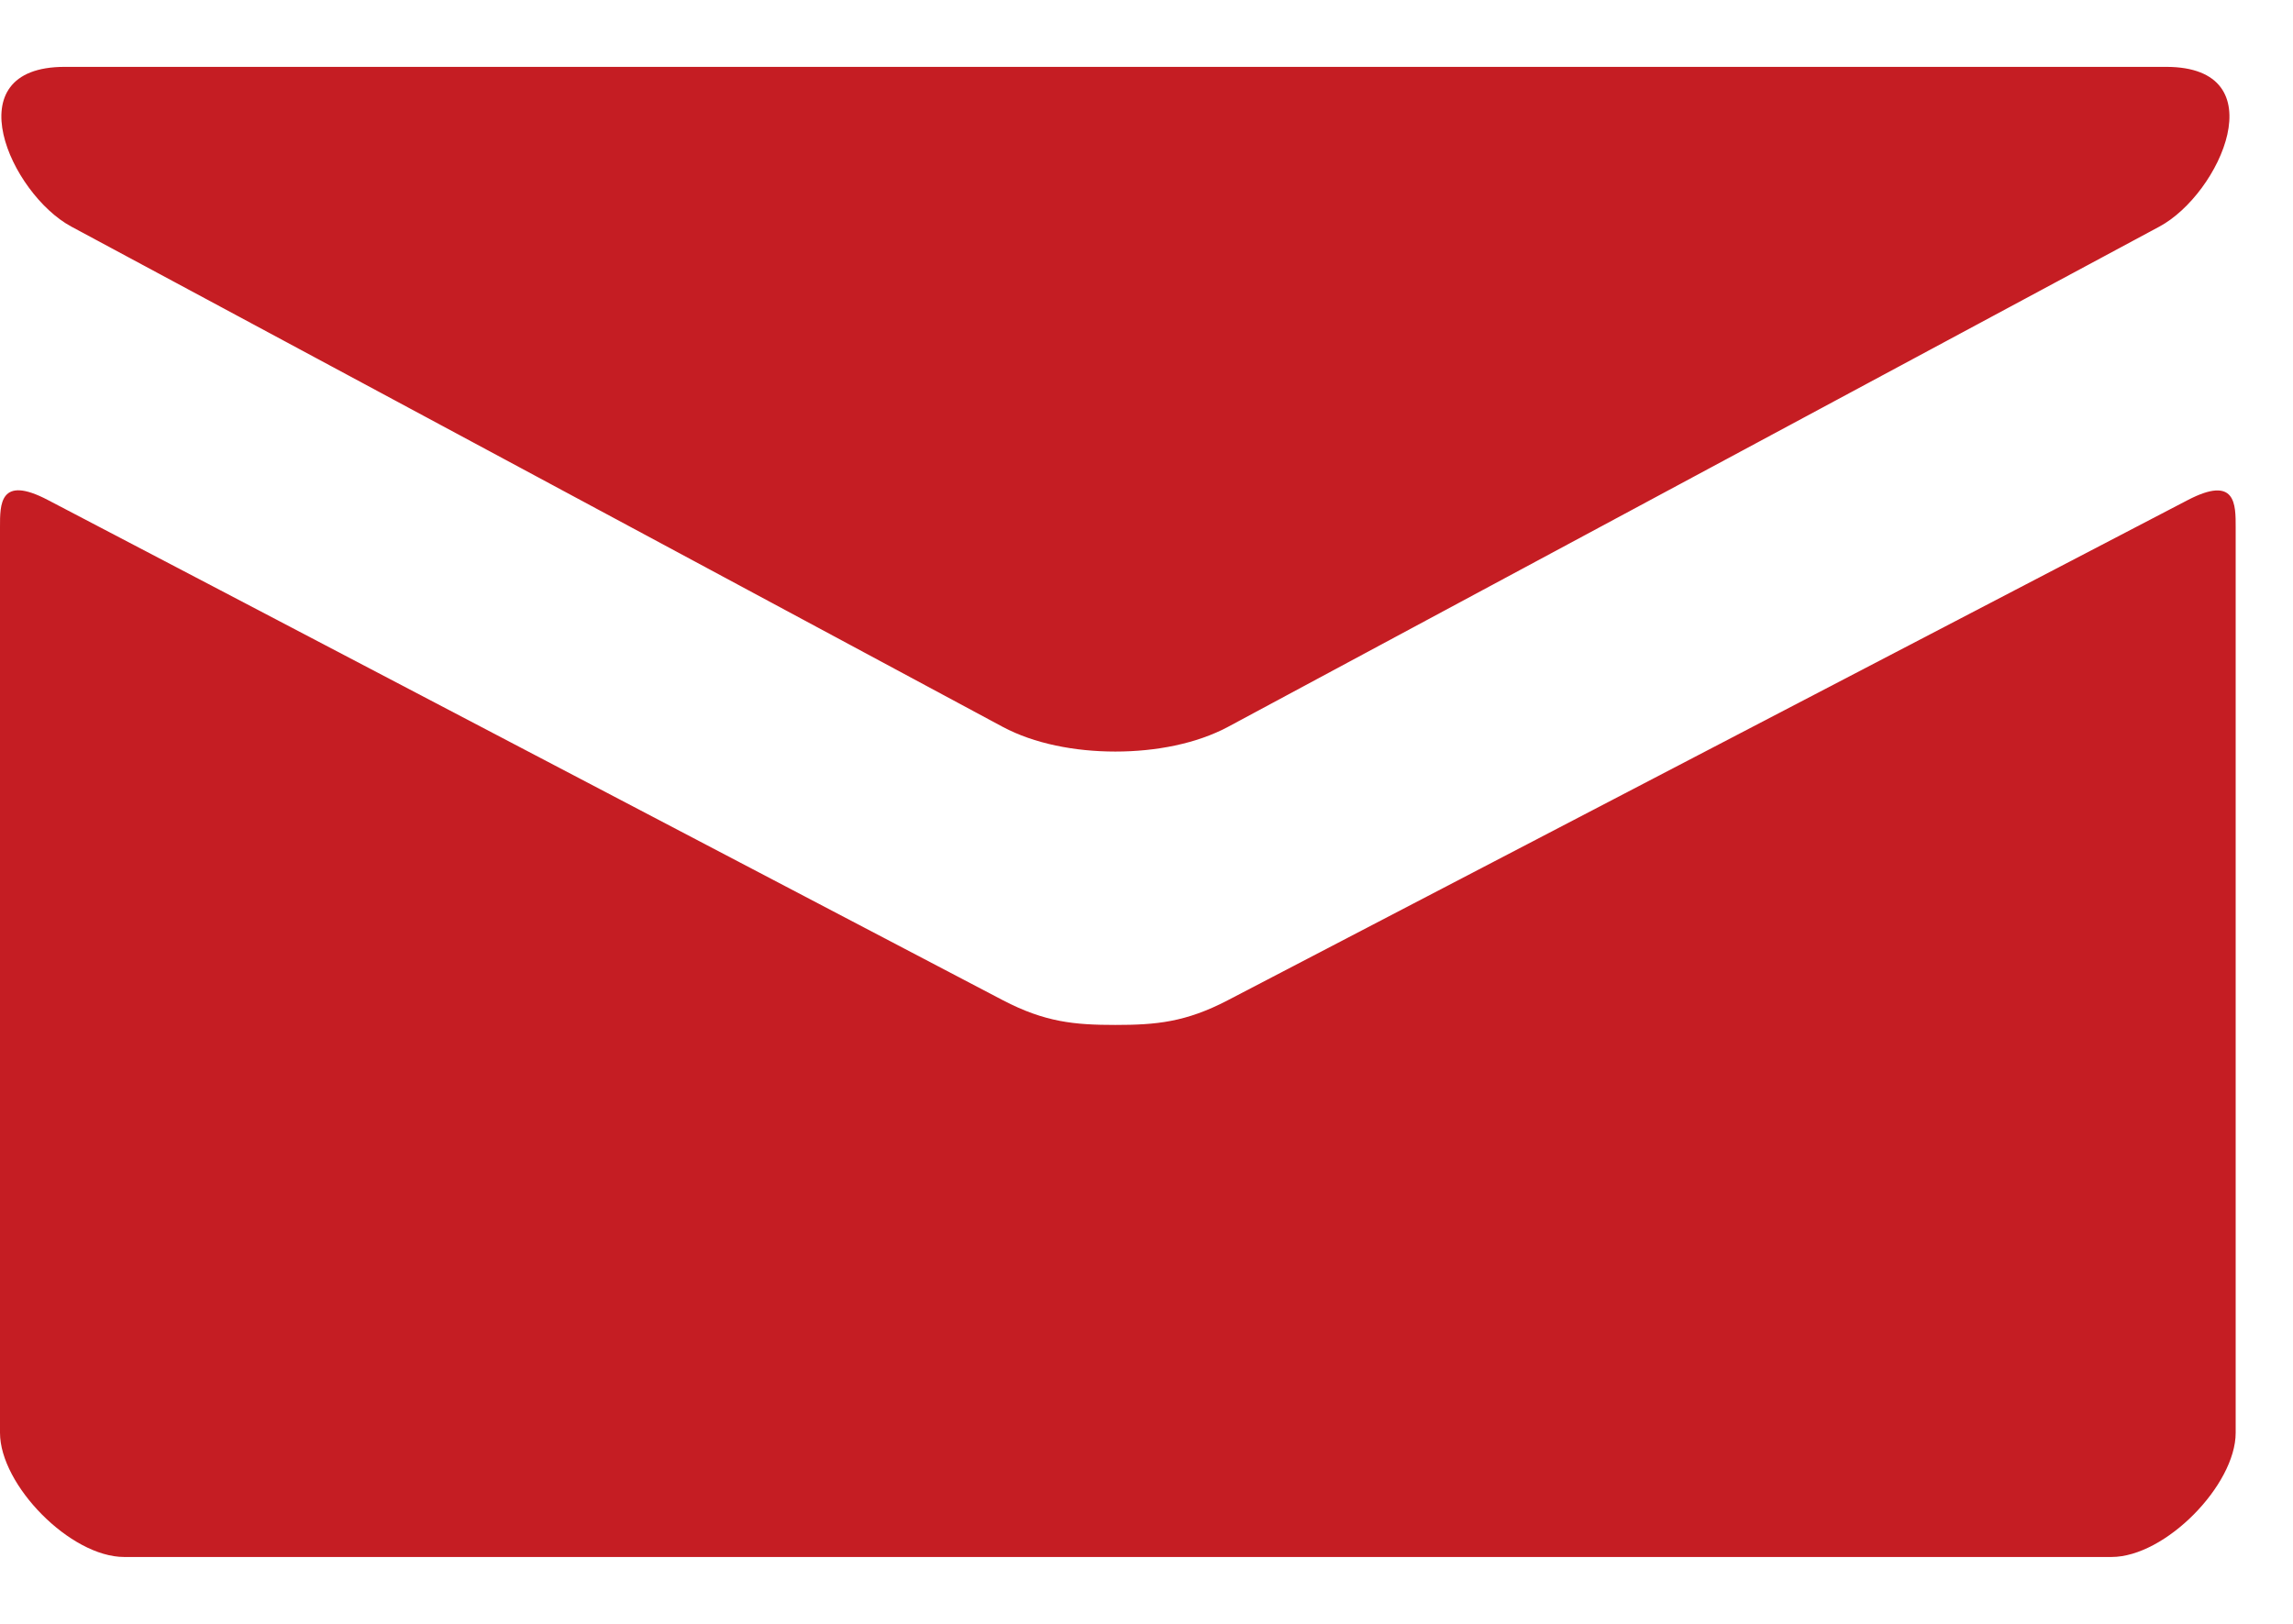<svg width="24" height="17" viewBox="0 0 24 17" fill="none" xmlns="http://www.w3.org/2000/svg">
<path d="M0.746 2.372L10.496 7.61C10.824 7.785 11.248 7.868 11.674 7.868C12.1 7.868 12.524 7.785 12.852 7.61L22.602 2.372C23.238 2.03 23.838 0.7 22.672 0.7H0.677C-0.489 0.7 0.112 2.03 0.746 2.372ZM22.897 5.236L12.852 10.471C12.41 10.702 12.1 10.73 11.674 10.73C11.248 10.73 10.938 10.702 10.496 10.471C10.054 10.24 1.223 5.61 0.502 5.235C-0.005 4.969 2.10087e-06 5.28 2.10087e-06 5.519V15C2.10087e-06 15.546 0.736 16.3 1.3 16.3H22.1C22.664 16.3 23.4 15.546 23.4 15V5.521C23.4 5.281 23.405 4.971 22.897 5.236Z" fill="#C51D23"/>
</svg>
